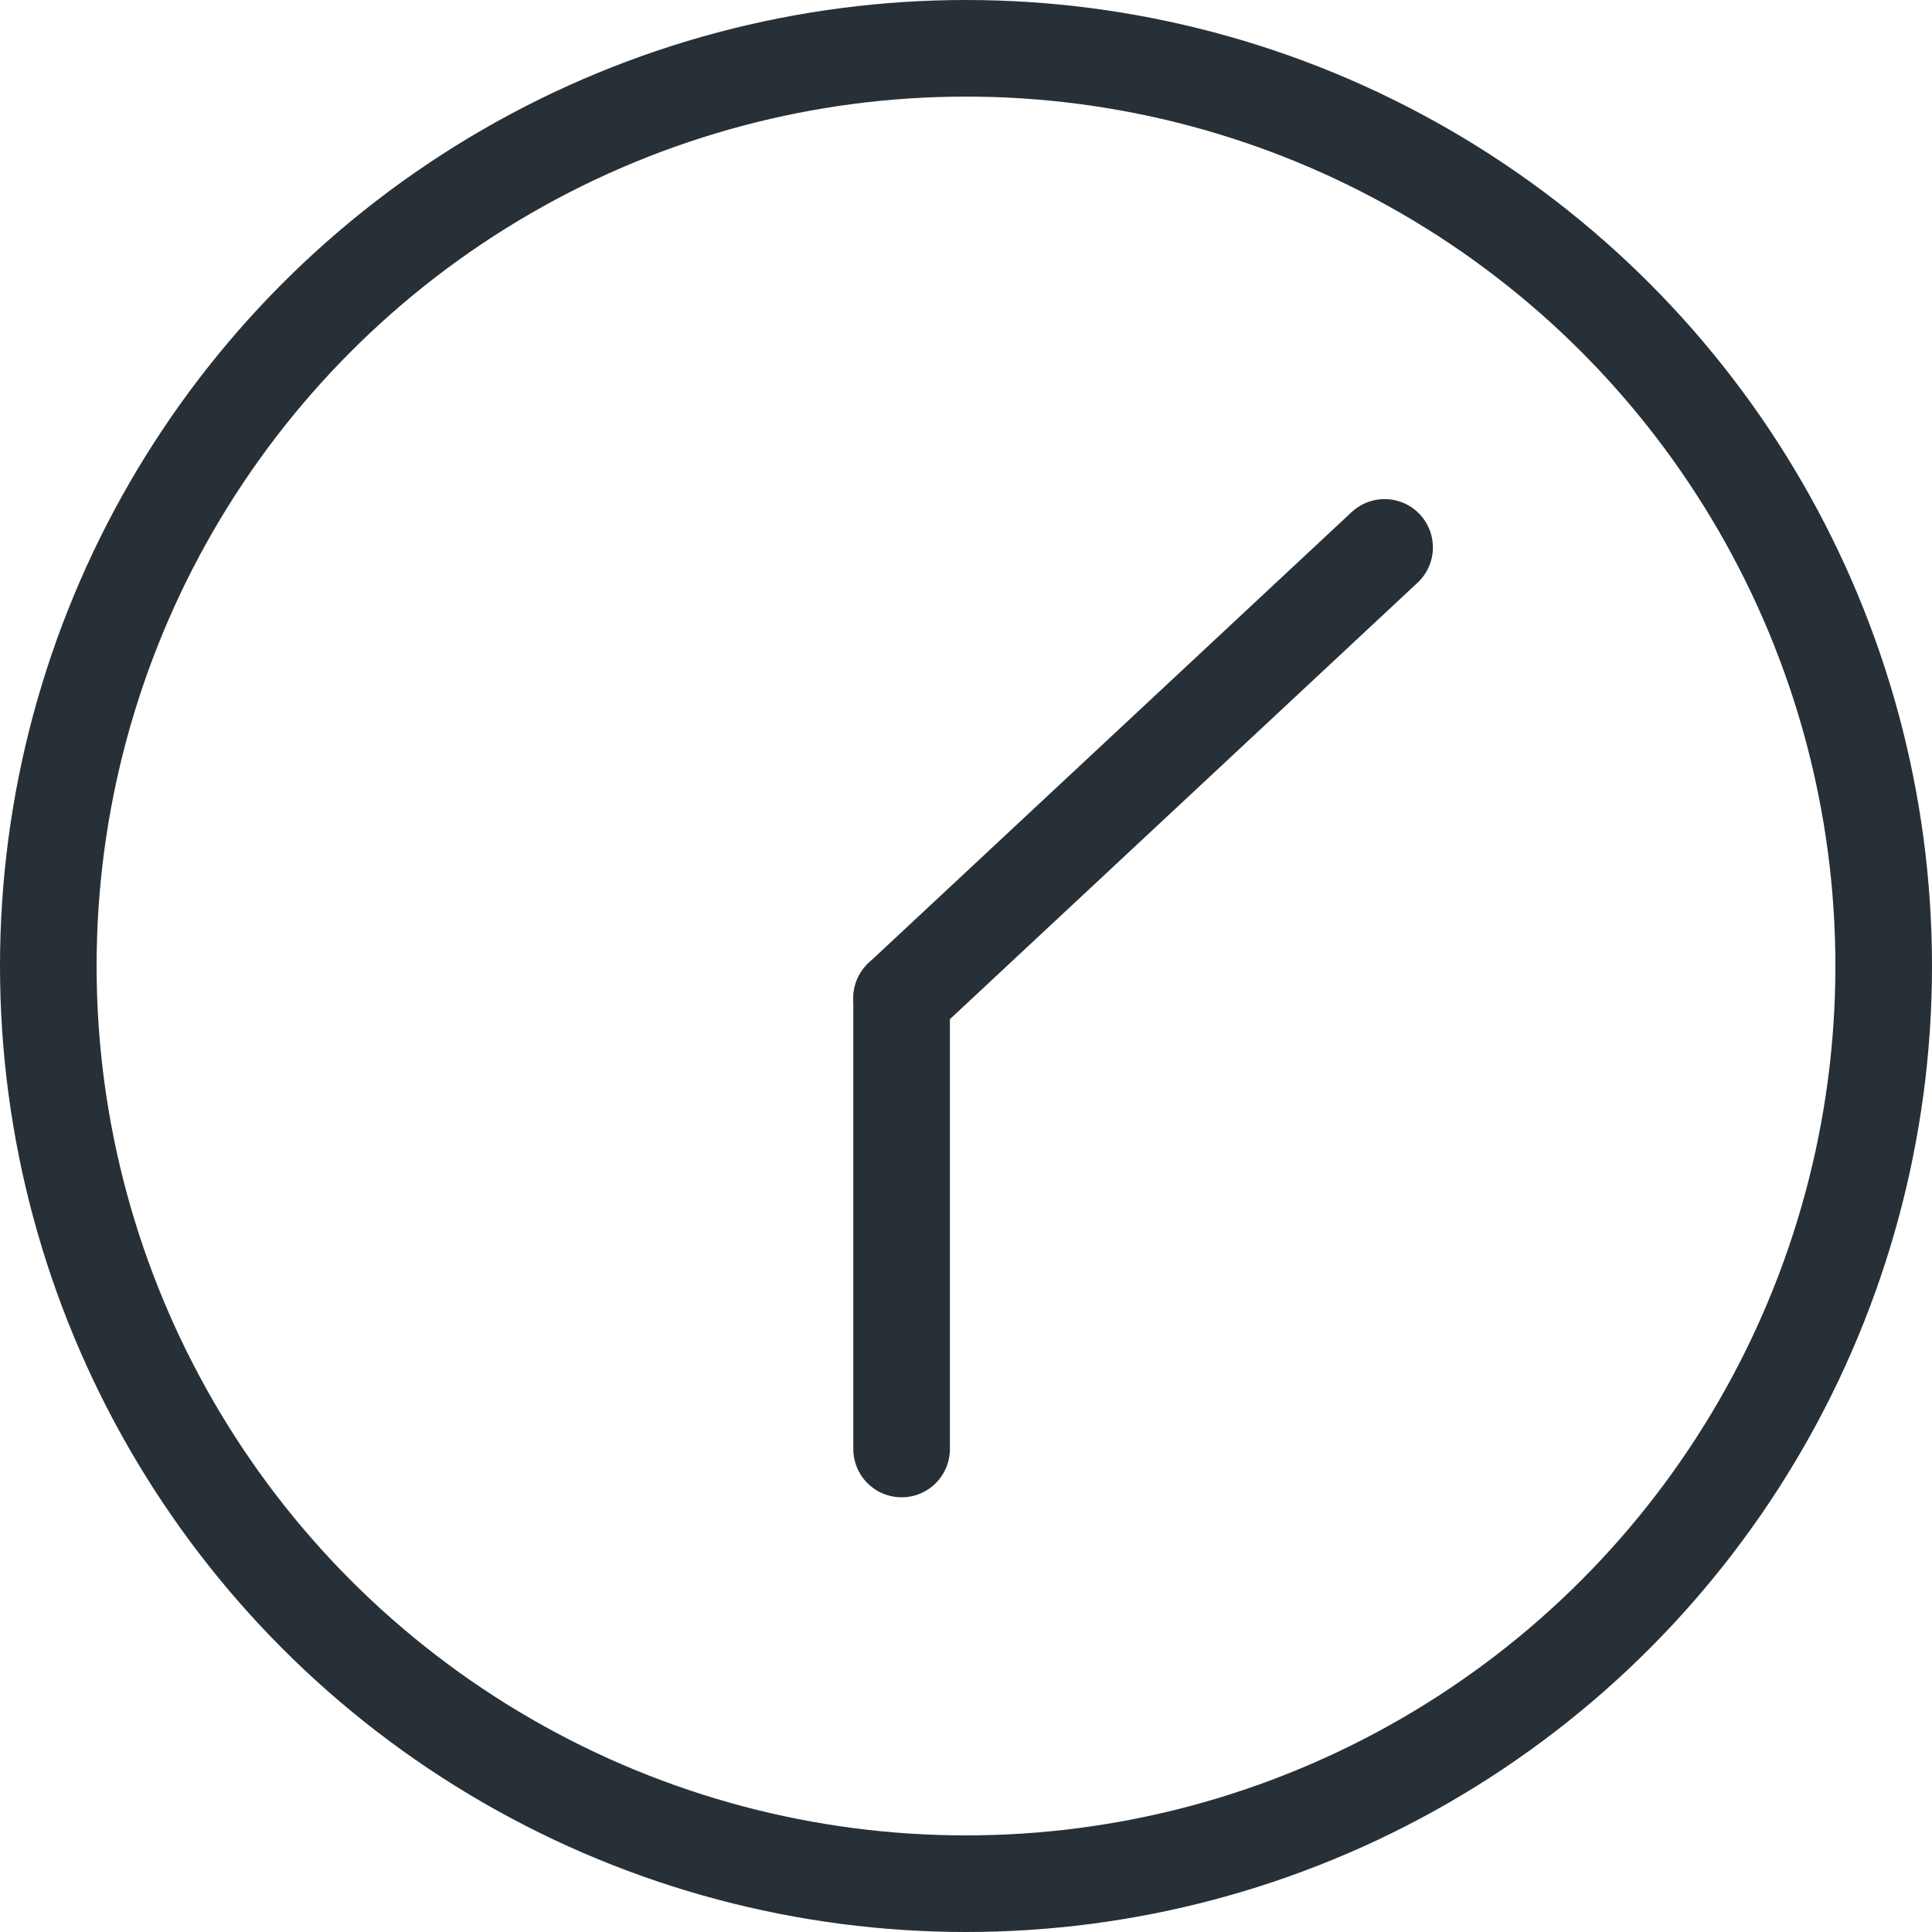<svg xmlns="http://www.w3.org/2000/svg" width="30" height="30" viewBox="0 0 30 30">
  <g id="clock" transform="translate(-1423 -65)">
    <g id="Эллипс_15" data-name="Эллипс 15" transform="translate(1423 65)" fill="none" stroke="#273036" stroke-width="1.5">
      <circle cx="15" cy="15" r="15" stroke="none"/>
      <circle cx="15" cy="15" r="14.25" fill="none"/>
    </g>
    <line id="Линия_31" data-name="Линия 31" x1="7.5" y2="7" transform="translate(1437 73.5)" fill="none" stroke="#273036" stroke-linecap="round" stroke-width="1.5"/>
    <line id="Линия_32" data-name="Линия 32" y1="7" transform="translate(1437 80.5)" fill="none" stroke="#273036" stroke-linecap="round" stroke-width="1.5"/>
  </g>
</svg>
